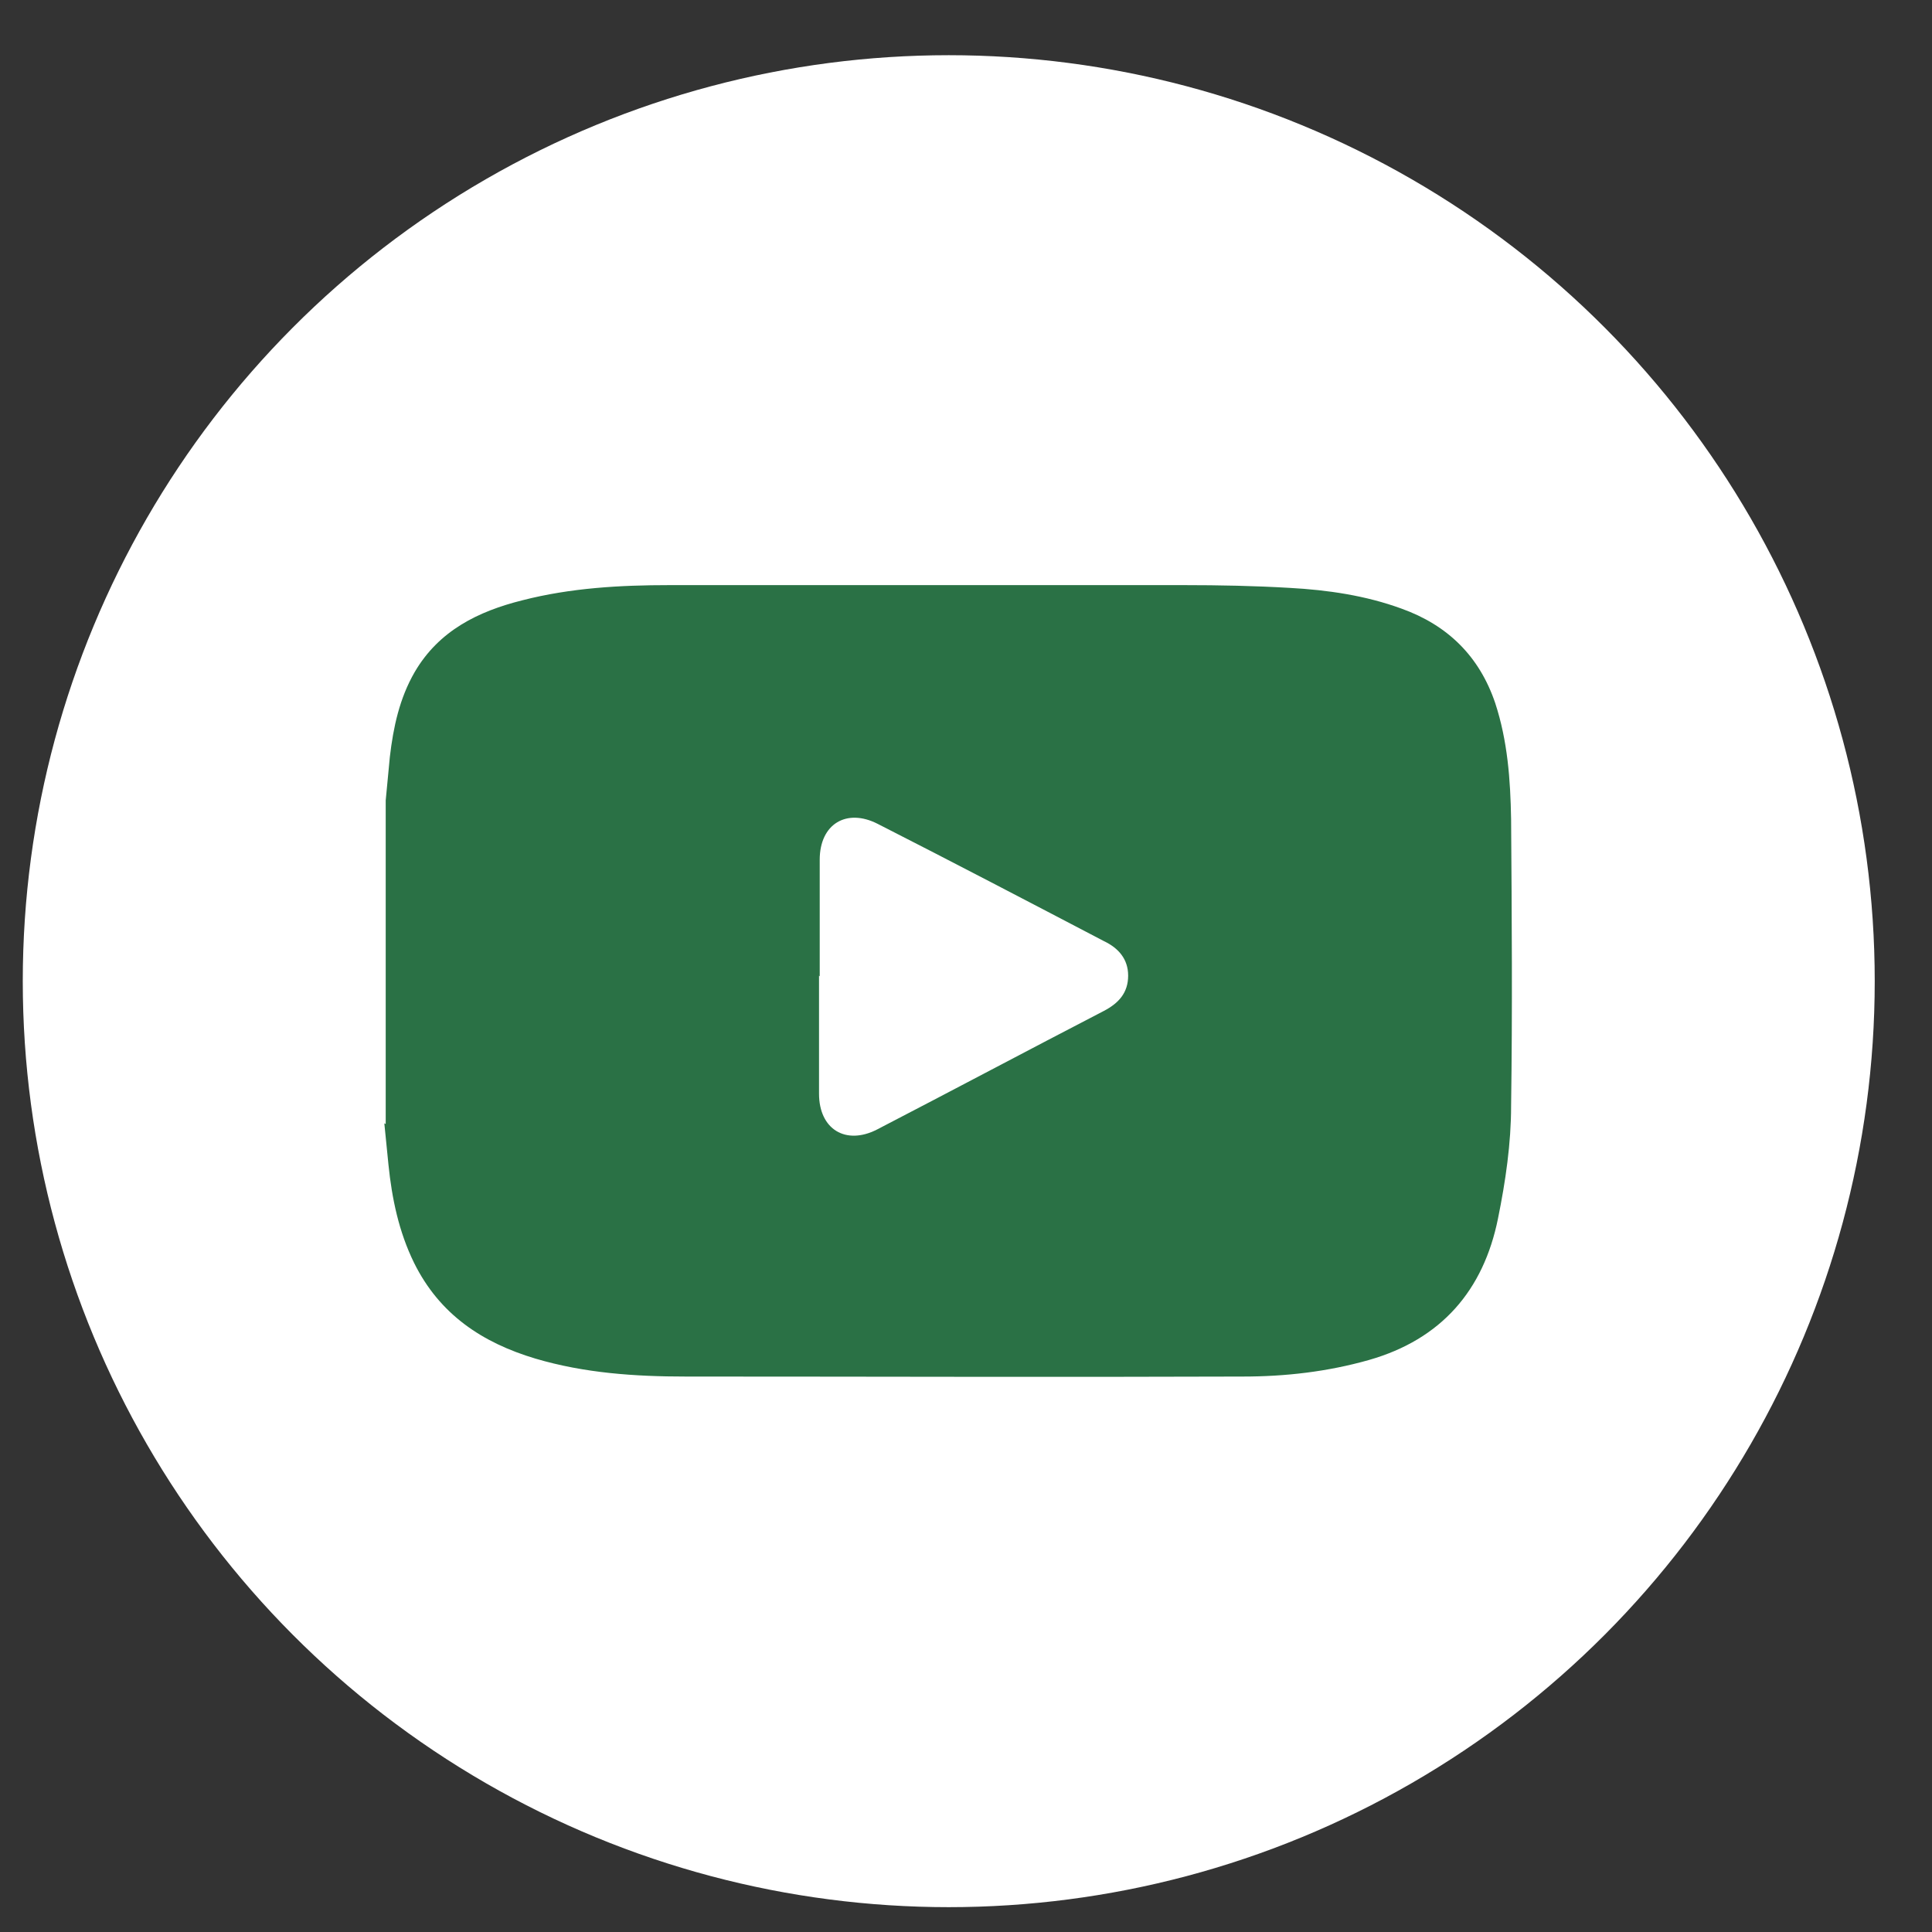 <?xml version="1.0" encoding="UTF-8"?>
<svg id="navigatie" xmlns="http://www.w3.org/2000/svg" viewBox="0 0 28 28">
  <rect x="0" y="0" width="28" height="28" fill="#333333" stroke="none"/>
  <circle cx="13.75" cy="14.22" r="13.42" style="fill: #fff;"/>
  <g>
    <path d="M16.35,14.14c0,.25-.14.4-.35.51-1.1.56-2.19,1.15-3.29,1.71-.45.24-.84,0-.84-.51v-3.4c0-.51.39-.75.84-.51,1.1.56,2.19,1.14,3.28,1.7.22.11.36.26.36.5Z" style="fill: #fff;"/>
    <path d="M5.59,16.29v-4.69c.02-.21.04-.42.06-.63.05-.43.14-.85.36-1.23.35-.6.92-.88,1.56-1.04.7-.18,1.42-.22,2.13-.22,2.49,0,4.98,0,7.46,0,.51,0,1.02.01,1.53.04.55.03,1.1.11,1.62.3.67.24,1.13.69,1.36,1.37.18.55.22,1.11.23,1.68.01,1.39.02,2.78,0,4.16,0,.54-.08,1.09-.19,1.63-.21,1.04-.82,1.75-1.87,2.05-.6.17-1.21.24-1.83.24-2.69.01-5.38,0-8.07,0-.74,0-1.47-.05-2.18-.26-.77-.23-1.39-.64-1.76-1.39-.22-.45-.32-.93-.37-1.42-.02-.2-.04-.4-.06-.6ZM11.87,14.14c0,.57,0,1.14,0,1.71,0,.52.39.75.84.52,1.1-.57,2.19-1.15,3.29-1.72.21-.11.35-.26.35-.51,0-.24-.14-.4-.35-.5-1.09-.57-2.18-1.14-3.28-1.7-.45-.23-.84,0-.84.52,0,.56,0,1.13,0,1.69Z" style="fill: #2a7145;"/>
  </g>
</svg>
